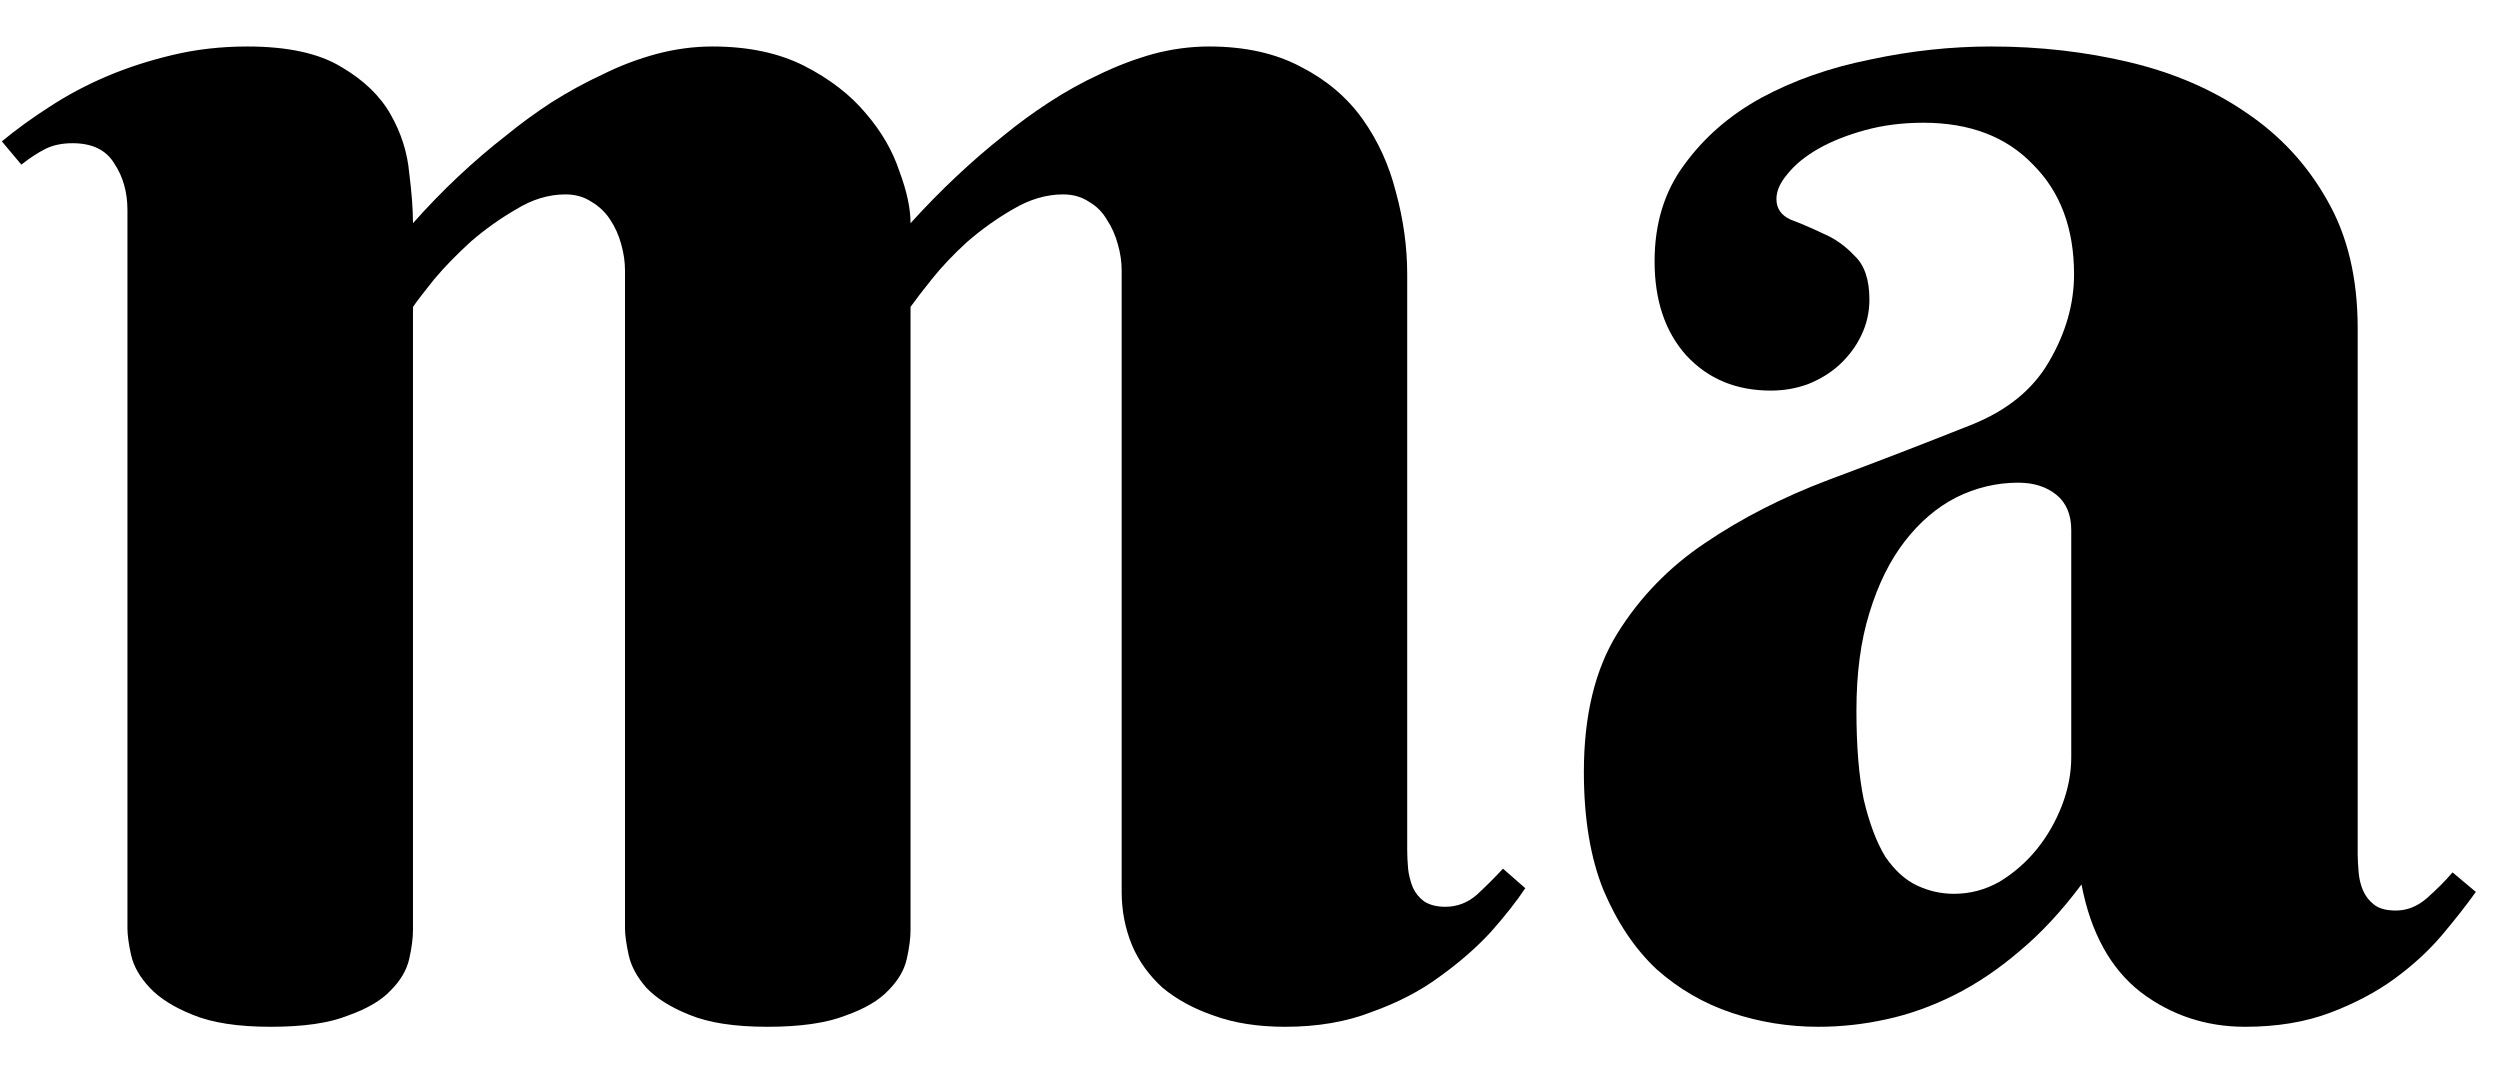 <svg width="42" height="18" viewBox="0 0 42 18" fill="none" xmlns="http://www.w3.org/2000/svg">
<path d="M15.297 15.625C15.297 15.76 15.276 15.922 15.234 16.109C15.193 16.297 15.088 16.474 14.922 16.641C14.766 16.807 14.526 16.948 14.203 17.062C13.88 17.188 13.443 17.25 12.891 17.25C12.338 17.25 11.901 17.182 11.578 17.047C11.266 16.922 11.026 16.771 10.859 16.594C10.703 16.417 10.604 16.234 10.562 16.047C10.521 15.859 10.5 15.708 10.5 15.594V4.547C10.5 4.401 10.479 4.255 10.438 4.109C10.396 3.953 10.333 3.812 10.25 3.688C10.167 3.562 10.062 3.464 9.938 3.391C9.812 3.307 9.667 3.266 9.5 3.266C9.219 3.266 8.943 3.349 8.672 3.516C8.401 3.672 8.146 3.854 7.906 4.062C7.677 4.271 7.474 4.479 7.297 4.688C7.13 4.896 7.01 5.052 6.938 5.156V15.625C6.938 15.76 6.917 15.922 6.875 16.109C6.833 16.297 6.729 16.474 6.562 16.641C6.406 16.807 6.167 16.948 5.844 17.062C5.531 17.188 5.099 17.25 4.547 17.25C3.995 17.25 3.557 17.182 3.234 17.047C2.922 16.922 2.682 16.771 2.516 16.594C2.349 16.417 2.245 16.234 2.203 16.047C2.161 15.859 2.141 15.708 2.141 15.594V3.531C2.141 3.229 2.068 2.969 1.922 2.75C1.786 2.521 1.552 2.406 1.219 2.406C1.042 2.406 0.891 2.438 0.766 2.5C0.641 2.562 0.505 2.651 0.359 2.766L0.031 2.375C0.271 2.177 0.536 1.984 0.828 1.797C1.13 1.599 1.453 1.427 1.797 1.281C2.141 1.135 2.51 1.016 2.906 0.922C3.302 0.828 3.719 0.781 4.156 0.781C4.833 0.781 5.359 0.896 5.734 1.125C6.109 1.344 6.385 1.609 6.562 1.922C6.74 2.234 6.844 2.562 6.875 2.906C6.917 3.24 6.938 3.521 6.938 3.75C7.427 3.198 7.953 2.703 8.516 2.266C8.745 2.078 8.995 1.896 9.266 1.719C9.547 1.542 9.833 1.385 10.125 1.25C10.417 1.104 10.719 0.99 11.031 0.906C11.344 0.823 11.656 0.781 11.969 0.781C12.573 0.781 13.088 0.891 13.516 1.109C13.943 1.328 14.287 1.594 14.547 1.906C14.807 2.208 14.995 2.531 15.109 2.875C15.234 3.208 15.297 3.5 15.297 3.75C15.797 3.198 16.323 2.703 16.875 2.266C17.104 2.078 17.354 1.896 17.625 1.719C17.896 1.542 18.177 1.385 18.469 1.25C18.771 1.104 19.073 0.99 19.375 0.906C19.688 0.823 20 0.781 20.312 0.781C20.917 0.781 21.432 0.896 21.859 1.125C22.287 1.344 22.63 1.635 22.891 2C23.151 2.365 23.338 2.776 23.453 3.234C23.578 3.693 23.641 4.151 23.641 4.609V14.281C23.641 14.375 23.646 14.479 23.656 14.594C23.667 14.698 23.693 14.802 23.734 14.906C23.776 15 23.838 15.078 23.922 15.141C24.016 15.203 24.135 15.234 24.281 15.234C24.479 15.234 24.656 15.167 24.812 15.031C24.969 14.885 25.115 14.74 25.25 14.594L25.625 14.922C25.479 15.141 25.287 15.385 25.047 15.656C24.807 15.917 24.521 16.167 24.188 16.406C23.865 16.646 23.484 16.844 23.047 17C22.62 17.167 22.135 17.25 21.594 17.25C21.135 17.25 20.734 17.188 20.391 17.062C20.057 16.948 19.771 16.792 19.531 16.594C19.302 16.385 19.13 16.146 19.016 15.875C18.901 15.594 18.844 15.297 18.844 14.984V4.547C18.844 4.401 18.823 4.255 18.781 4.109C18.74 3.953 18.677 3.812 18.594 3.688C18.521 3.562 18.422 3.464 18.297 3.391C18.172 3.307 18.026 3.266 17.859 3.266C17.578 3.266 17.297 3.349 17.016 3.516C16.745 3.672 16.49 3.854 16.25 4.062C16.021 4.271 15.823 4.479 15.656 4.688C15.49 4.896 15.37 5.052 15.297 5.156V15.625Z" fill="black"/>
<path d="M34.797 8.906C34.797 8.646 34.714 8.448 34.547 8.312C34.38 8.177 34.167 8.109 33.906 8.109C33.542 8.109 33.193 8.193 32.859 8.359C32.536 8.526 32.25 8.771 32 9.094C31.75 9.417 31.552 9.818 31.406 10.297C31.26 10.766 31.188 11.312 31.188 11.938C31.188 12.542 31.229 13.042 31.312 13.438C31.406 13.833 31.526 14.151 31.672 14.391C31.828 14.62 32.005 14.781 32.203 14.875C32.401 14.969 32.609 15.016 32.828 15.016C33.099 15.016 33.354 14.948 33.594 14.812C33.833 14.667 34.042 14.484 34.219 14.266C34.396 14.047 34.536 13.802 34.641 13.531C34.745 13.26 34.797 12.99 34.797 12.719V8.906ZM32.312 2.062C31.958 2.062 31.63 2.104 31.328 2.188C31.026 2.271 30.766 2.375 30.547 2.5C30.328 2.625 30.156 2.766 30.031 2.922C29.906 3.068 29.844 3.208 29.844 3.344C29.844 3.5 29.922 3.615 30.078 3.688C30.245 3.75 30.427 3.828 30.625 3.922C30.823 4.005 31 4.13 31.156 4.297C31.323 4.453 31.406 4.698 31.406 5.031C31.406 5.25 31.359 5.453 31.266 5.641C31.182 5.818 31.062 5.979 30.906 6.125C30.76 6.26 30.583 6.37 30.375 6.453C30.177 6.526 29.969 6.562 29.75 6.562C29.167 6.562 28.693 6.365 28.328 5.969C27.974 5.573 27.797 5.047 27.797 4.391C27.797 3.755 27.963 3.214 28.297 2.766C28.63 2.307 29.062 1.932 29.594 1.641C30.135 1.349 30.745 1.135 31.422 1C32.099 0.854 32.776 0.781 33.453 0.781C34.266 0.781 35.042 0.87 35.781 1.047C36.521 1.224 37.172 1.505 37.734 1.891C38.307 2.276 38.76 2.766 39.094 3.359C39.438 3.953 39.609 4.672 39.609 5.516V14.344C39.609 14.438 39.615 14.542 39.625 14.656C39.635 14.771 39.661 14.875 39.703 14.969C39.745 15.062 39.807 15.141 39.891 15.203C39.974 15.266 40.094 15.297 40.25 15.297C40.438 15.297 40.609 15.229 40.766 15.094C40.932 14.948 41.078 14.802 41.203 14.656L41.594 14.984C41.438 15.203 41.25 15.443 41.031 15.703C40.812 15.963 40.547 16.208 40.234 16.438C39.922 16.667 39.557 16.859 39.141 17.016C38.724 17.172 38.25 17.25 37.719 17.25C37.062 17.25 36.479 17.057 35.969 16.672C35.458 16.276 35.125 15.672 34.969 14.859C34.635 15.307 34.286 15.682 33.922 15.984C33.568 16.287 33.203 16.531 32.828 16.719C32.453 16.906 32.073 17.042 31.688 17.125C31.312 17.208 30.932 17.25 30.547 17.25C30.047 17.25 29.562 17.172 29.094 17.016C28.625 16.859 28.203 16.615 27.828 16.281C27.463 15.938 27.167 15.495 26.938 14.953C26.719 14.412 26.609 13.75 26.609 12.969C26.609 12.021 26.797 11.245 27.172 10.641C27.547 10.037 28.037 9.531 28.641 9.125C29.255 8.708 29.948 8.354 30.719 8.062C31.5 7.771 32.297 7.464 33.109 7.141C33.714 6.901 34.151 6.547 34.422 6.078C34.703 5.599 34.844 5.109 34.844 4.609C34.844 3.839 34.615 3.224 34.156 2.766C33.708 2.297 33.094 2.062 32.312 2.062Z" fill="black"/>
</svg>
